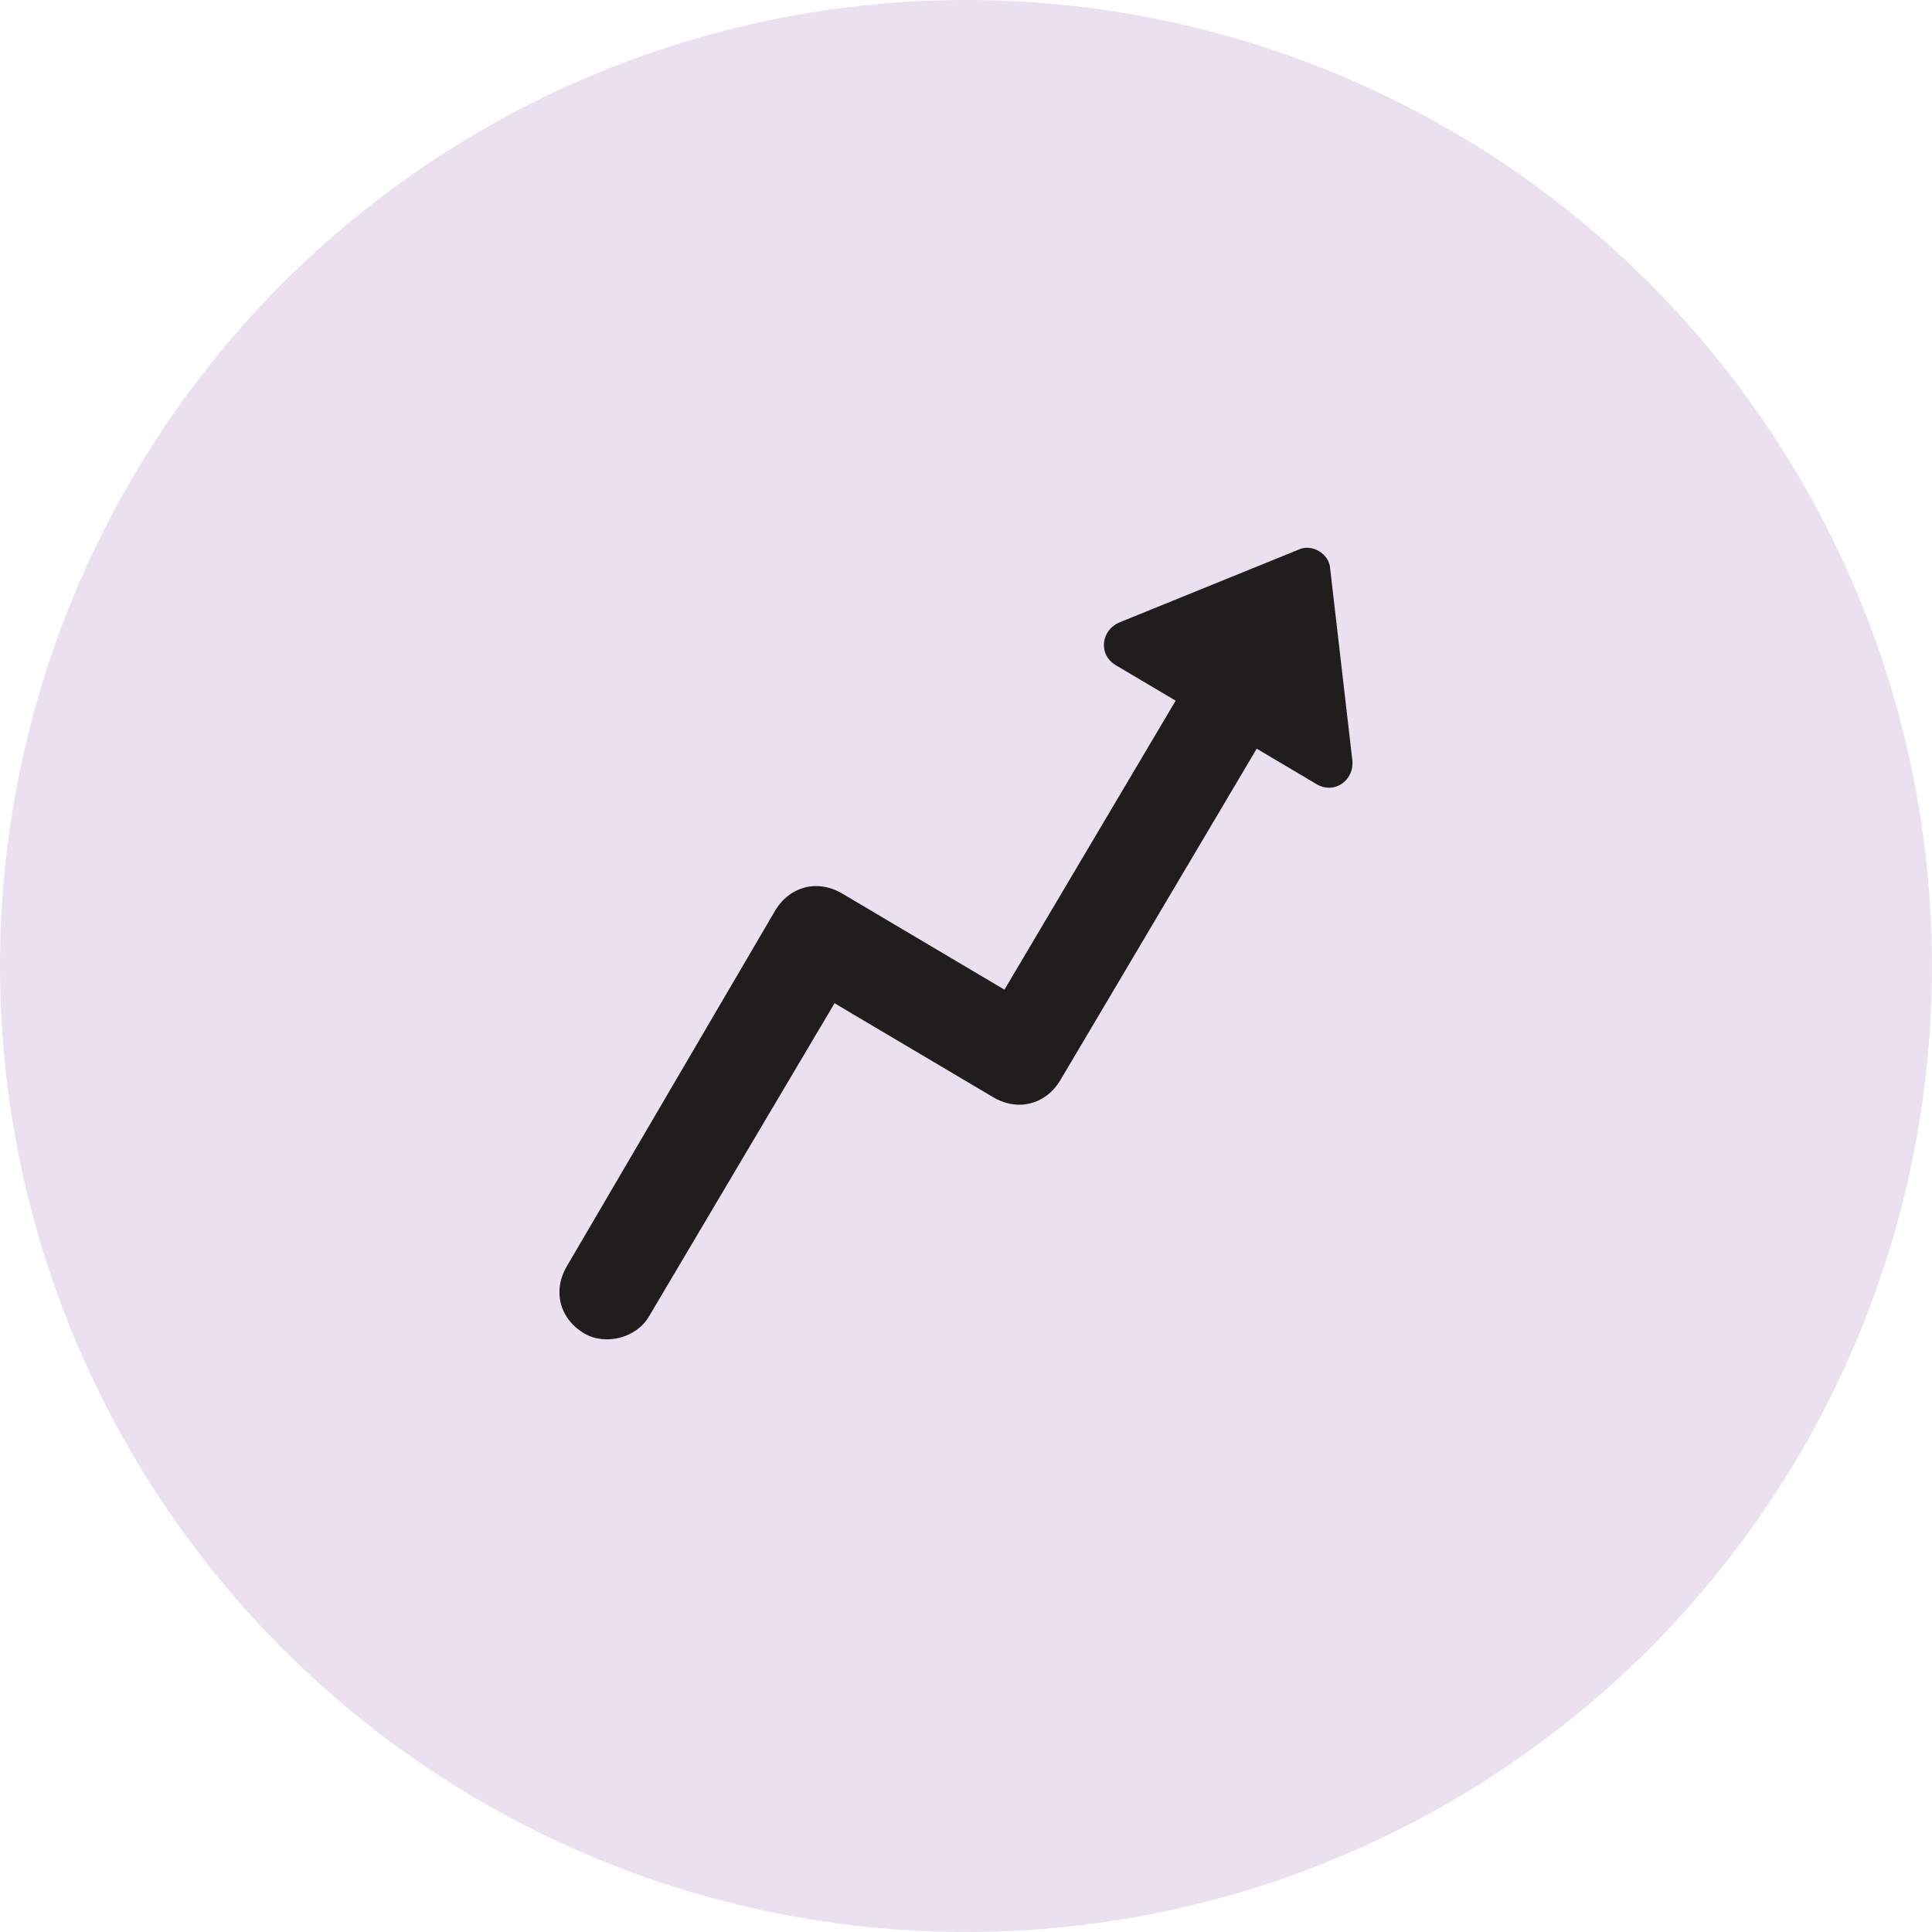 <?xml version="1.0" encoding="UTF-8"?> <svg xmlns="http://www.w3.org/2000/svg" width="50" height="50" viewBox="0 0 50 50" fill="none"> <circle cx="25" cy="25" r="25" fill="#EAE0F0"></circle> <path d="M16.789 34.08L21.598 25.964L25.702 28.395C26.34 28.773 27.066 28.588 27.445 27.949L32.524 19.376L34.074 20.295C34.53 20.565 35.055 20.199 34.998 19.672L34.424 14.712C34.404 14.33 33.948 14.06 33.604 14.226L28.978 16.105C28.488 16.308 28.419 16.945 28.875 17.215L30.426 18.133L25.995 25.612L21.8 23.127C21.162 22.748 20.436 22.934 20.057 23.573L14.673 32.765C14.295 33.404 14.48 34.129 15.119 34.508C15.666 34.831 16.465 34.627 16.789 34.08L16.789 34.08Z" fill="#1F1E1D"></path> </svg> 